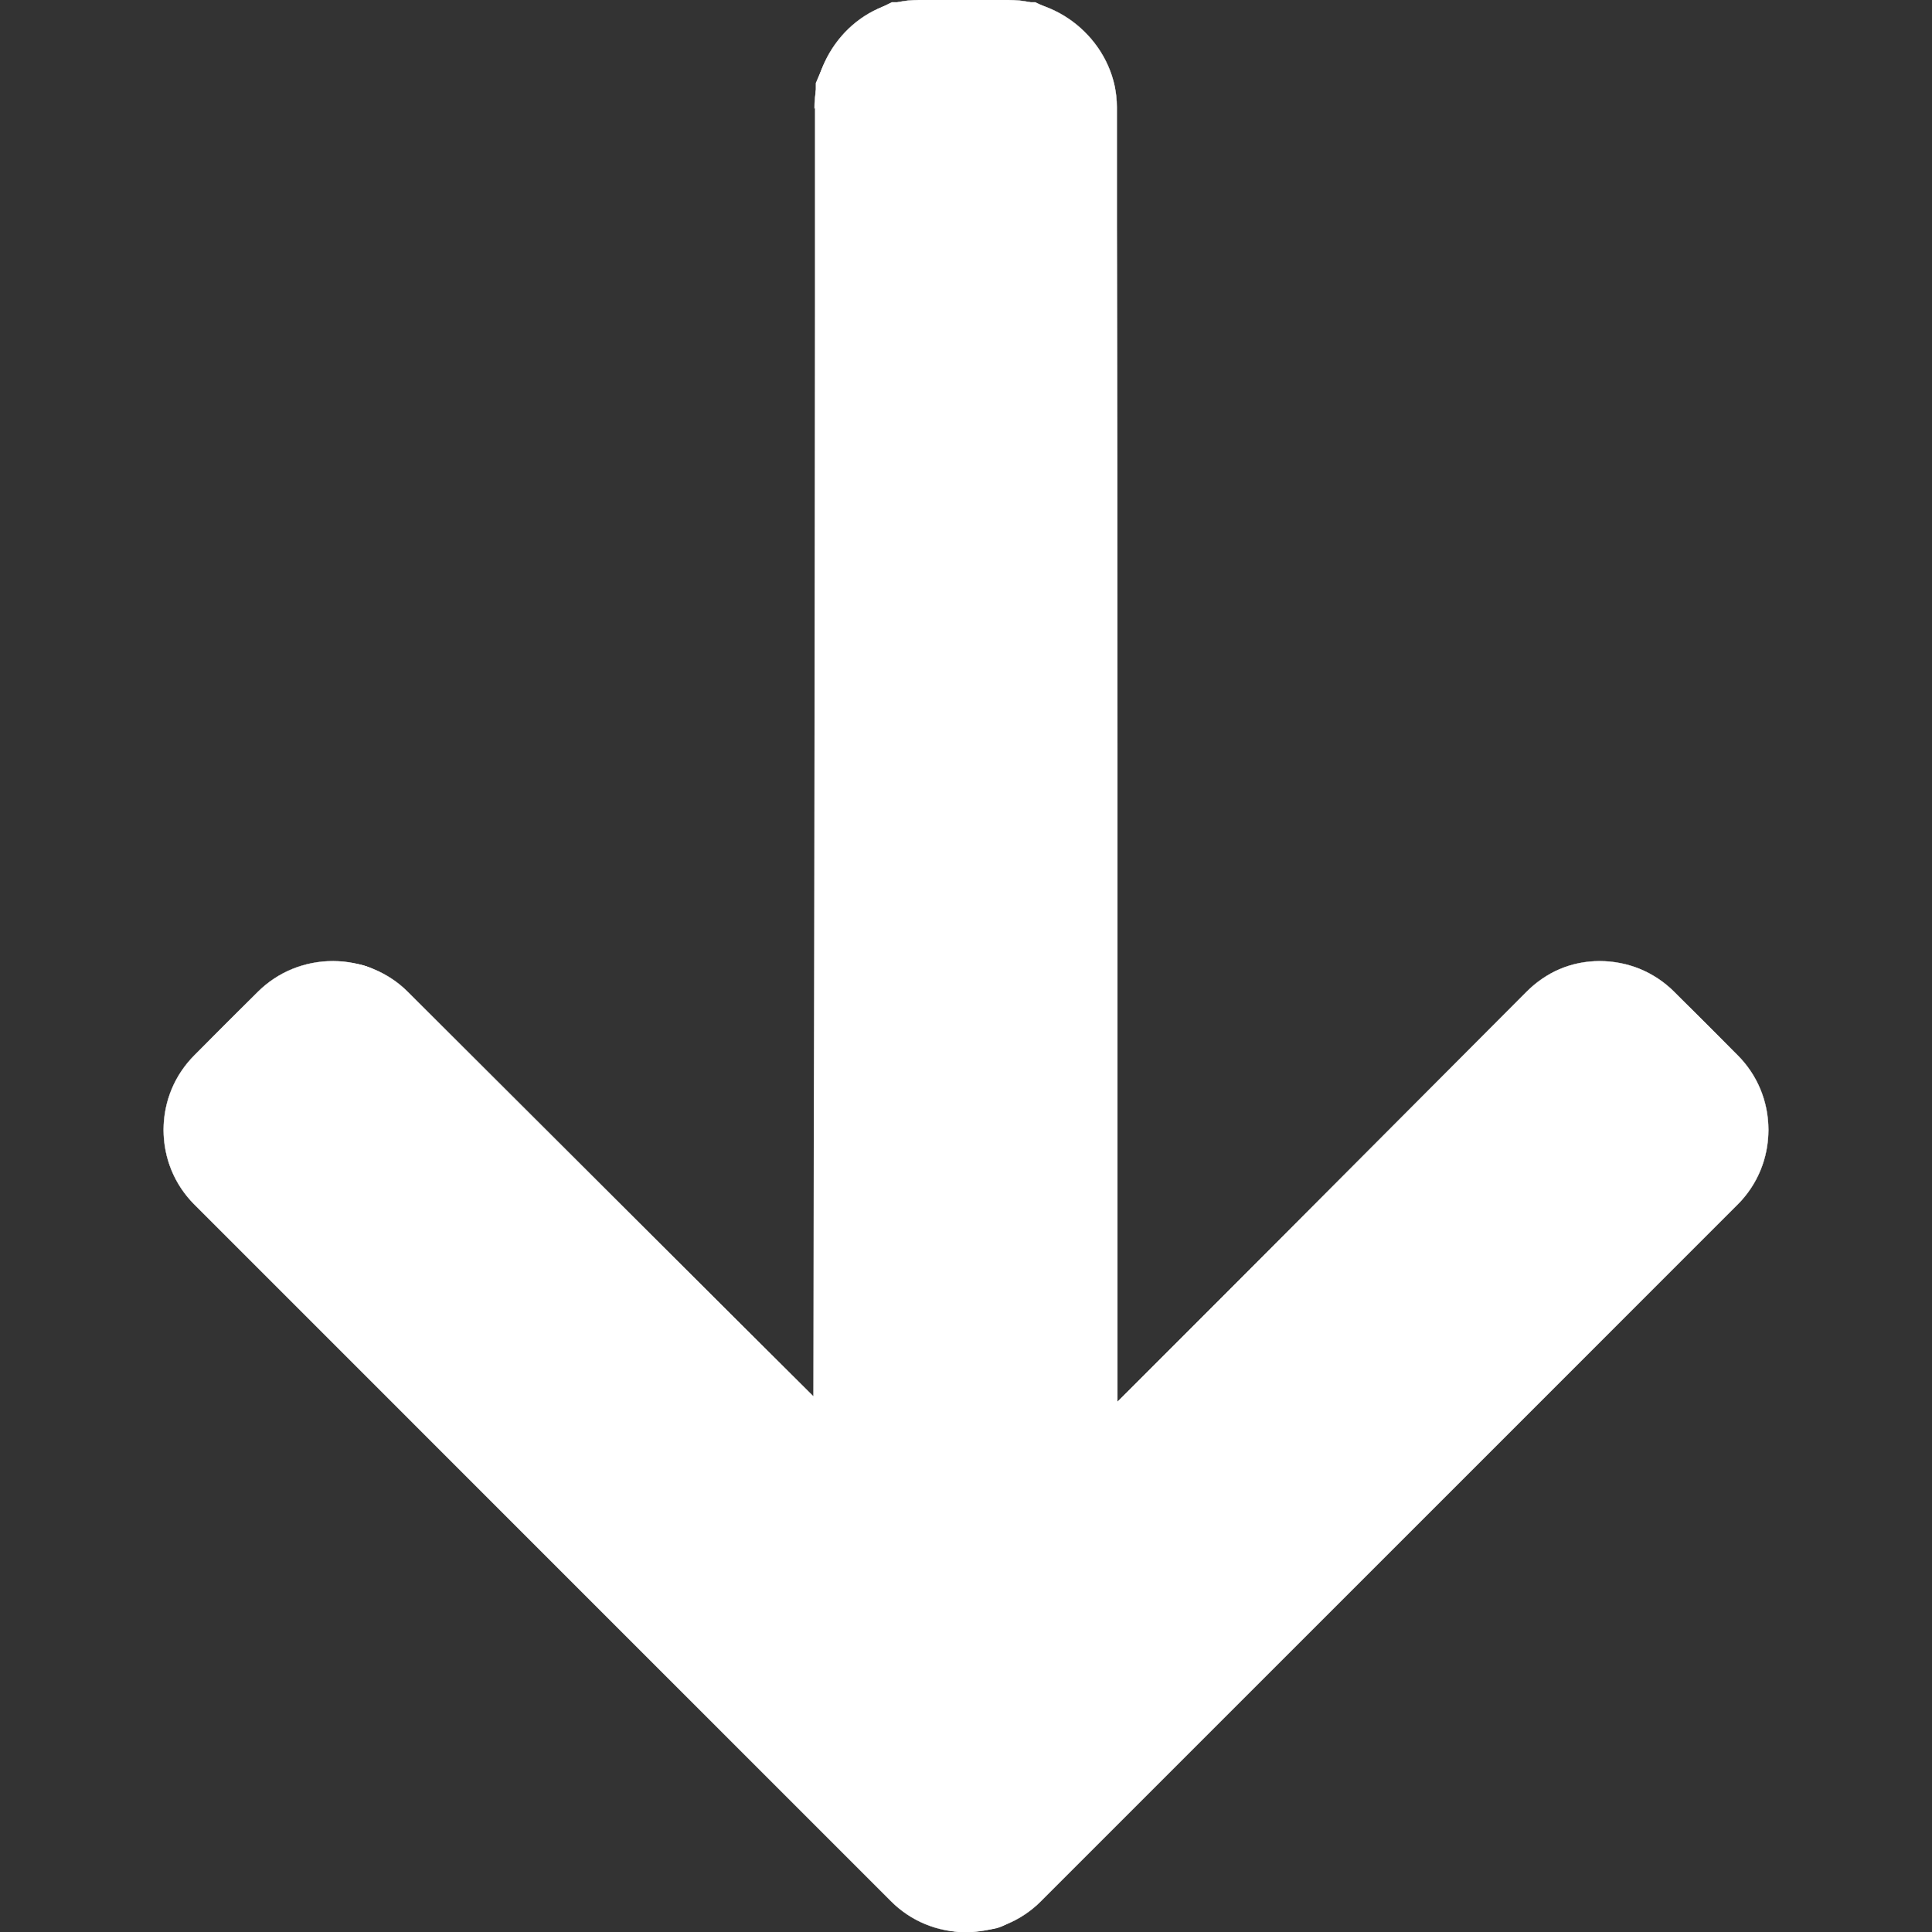 <?xml version="1.0" encoding="UTF-8" standalone="no"?>
<!-- Generator: Adobe Illustrator 16.0.0, SVG Export Plug-In . SVG Version: 6.00 Build 0)  -->

<svg
   xmlns:dc="http://purl.org/dc/elements/1.1/"
   xmlns:cc="http://creativecommons.org/ns#"
   xmlns:rdf="http://www.w3.org/1999/02/22-rdf-syntax-ns#"
   xmlns:svg="http://www.w3.org/2000/svg"
   xmlns="http://www.w3.org/2000/svg"
   xmlns:sodipodi="http://sodipodi.sourceforge.net/DTD/sodipodi-0.dtd"
   xmlns:inkscape="http://www.inkscape.org/namespaces/inkscape"
   version="1.1"
   id="Layer_1"
   x="0px"
   y="0px"
   width="6000px"
   height="6000px"
   viewBox="0 0 6000 6000"
   enable-background="new 0 0 6000 6000"
   xml:space="preserve"
   sodipodi:docname="arrow-pointing-down2_w.svg"
   inkscape:version="0.92.4 (33fec40, 2019-01-16)"><rect x="0" y="0" width="6000" height="6000" fill="#333333" stroke="none"/><defs
   id="defs1154" /><sodipodi:namedview
   pagecolor="#ffffff"
   bordercolor="#666666"
   borderopacity="1"
   objecttolerance="10"
   gridtolerance="10"
   guidetolerance="10"
   inkscape:pageopacity="0"
   inkscape:pageshadow="2"
   inkscape:window-width="1920"
   inkscape:window-height="979"
   id="namedview1152"
   showgrid="false"
   inkscape:zoom="0.13283333"
   inkscape:cx="3000"
   inkscape:cy="3000"
   inkscape:window-x="1920"
   inkscape:window-y="27"
   inkscape:window-maximized="1"
   inkscape:current-layer="Layer_1" />
<g
   id="g1149">
	<g
   id="g1147">
		<path
   d="M2529.487,337.268l2.049-9.366l0,4014.927L1266.609,3080.682c-61.756-61.805-145.414-95.707-233.219-95.707    s-170.879,33.902-232.781,95.707l-196.487,196.391c-61.757,61.756-95.902,144.049-95.902,231.805    c0,87.805,33.902,170.146,95.658,231.902l2163.366,2163.562c62,62,144.585,95.902,232.438,95.658    c88.341,0.244,170.976-33.658,232.878-95.658l2163.561-2163.562c61.707-61.756,95.658-144.048,95.658-231.902    c0-87.756-34-170.049-95.658-231.805l-196.488-196.391c-61.658-61.805-144-95.707-231.805-95.707    c-87.756,0-165.756,33.902-227.463,95.707l-1272,1276.391V332.779c0-180.829-155.854-332.78-336.586-332.78h-277.902    C2673.146-0.001,2529.487,156.438,2529.487,337.268z"
   id="path1145"
   style="fill:#ffffff;fill-opacity:1;stroke:#ffffff;stroke-opacity:1" />
	</g>
</g>
<path
   style="fill:#ffffff;fill-opacity:1;stroke:#ffffff;stroke-width:7.528;stroke-opacity:1"
   d="m 2947.302,5991.633 c -45.025,-7.767 -94.855,-27.941 -131.744,-53.338 -16.562,-11.403 -530.101,-521.519 -1141.198,-1133.591 C 634.865,3763.548 561.987,3688.878 543.278,3645.81 c -39.583,-91.12 -38.314,-195.565 3.416,-281.069 19.866,-40.706 47.168,-72.411 156.502,-181.745 109.745,-109.745 140.953,-136.594 182.138,-156.695 67.091,-32.745 134.953,-43.946 199.386,-32.91 105.909,18.141 76.509,-7.948 789.81,700.873 l 654.956,650.843 3.764,-2043.068 3.764,-2043.068 17.166,-40.38 c 35.742,-84.074 96.042,-149.015 173.87,-187.251 l 42.339,-20.801 h 222.083 222.083 l 51.099,24.204 c 98.74,46.77 174.828,141.991 193.529,242.194 4.952,26.536 7.568,739.422 7.568,2062.677 v 2022.126 l 660.602,-659.842 c 529.036,-528.427 668.413,-663.724 699.819,-679.336 58.321,-28.991 131.973,-39.652 194.43,-28.144 92.849,17.108 129.195,41.968 275.282,188.287 109.491,109.665 136.684,141.295 156.502,182.035 44.11,90.678 43.16,196.802 -2.59,289.463 -24.578,49.779 -88.051,114.647 -1146.186,1171.381 C 3077.791,6050.777 3160.703,5973.665 3051.03,5991.463 c -52.356,8.496 -55.425,8.501 -103.728,0.169 z"
   id="path1158"
   inkscape:connector-curvature="0" /></svg>